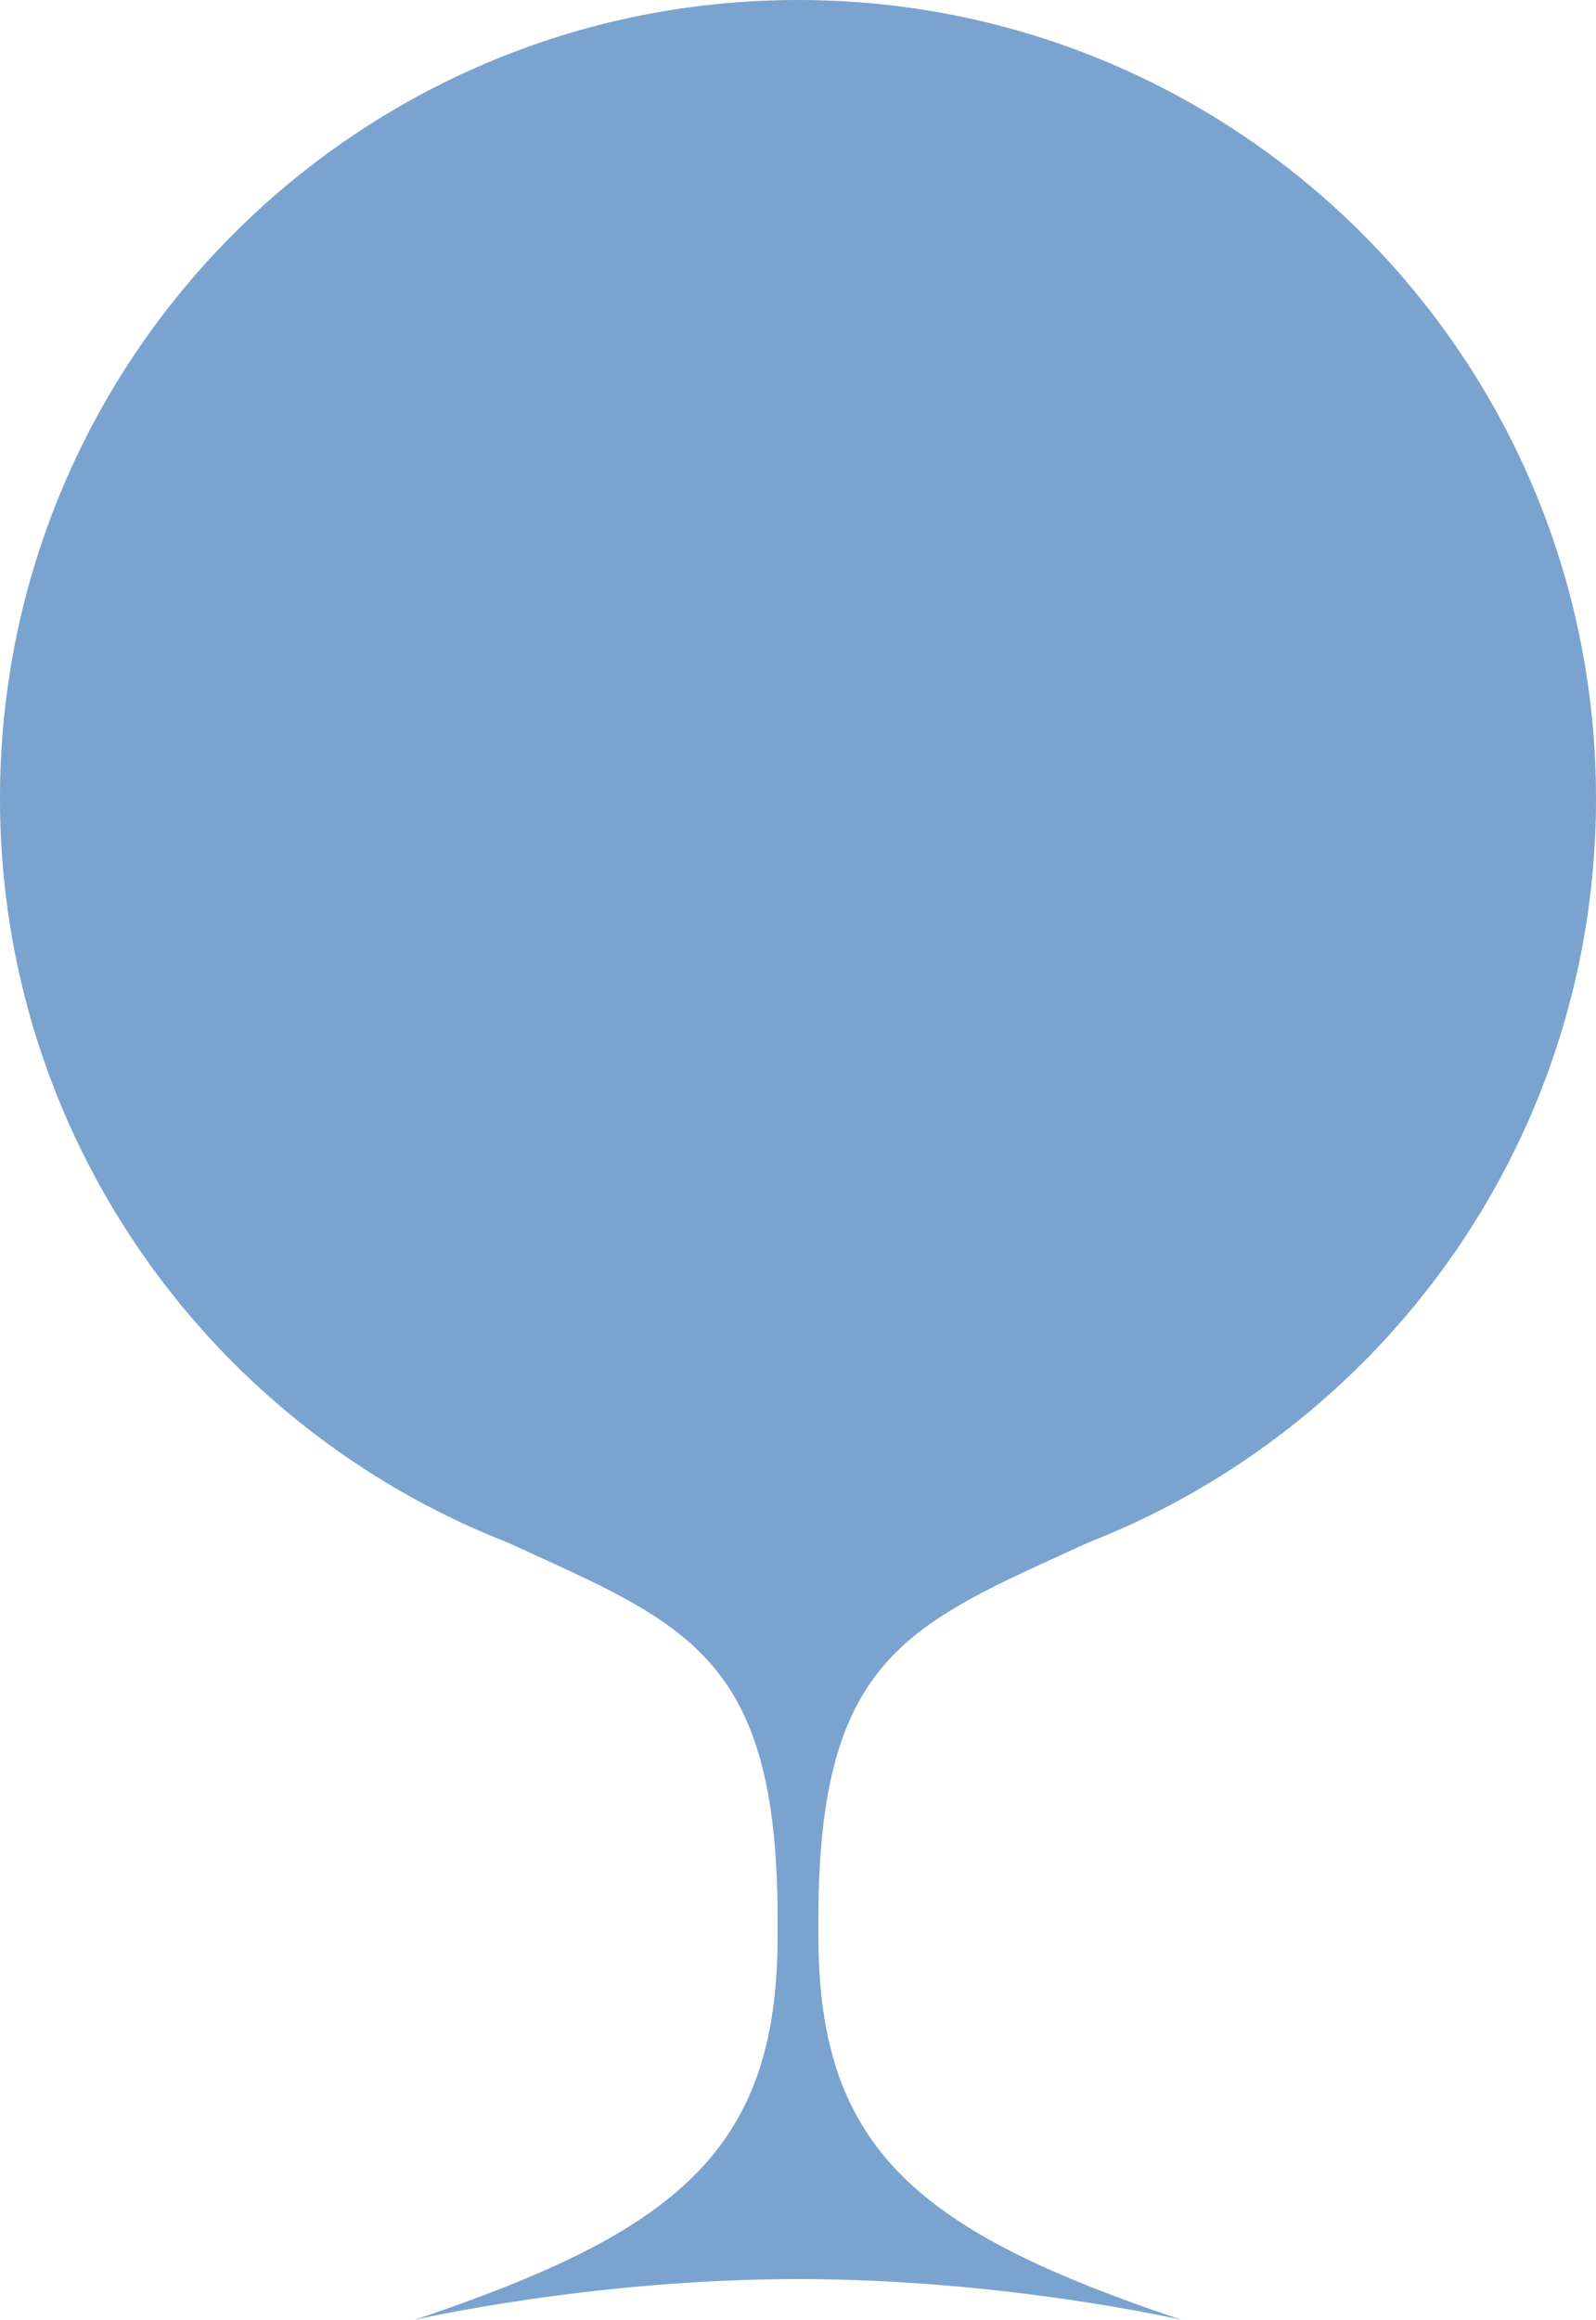 <!-- Generator: Adobe Illustrator 19.2.0, SVG Export Plug-In  -->
<svg version="1.1"
	 xmlns="http://www.w3.org/2000/svg" xmlns:xlink="http://www.w3.org/1999/xlink" xmlns:a="http://ns.adobe.com/AdobeSVGViewerExtensions/3.0/"
	 x="0px" y="0px" width="133.2px" height="193.5px" viewBox="0 0 133.2 193.5" enable-background="new 0 0 133.2 193.5"
	 xml:space="preserve">
<defs>
</defs>
<g>
	<g>
		<path fill="#7BA3CF" d="M68.3,161.5v-1.4c0-23.8,8.9-24.9,26.1-33.1c-7.7,3.1-16.2,5-25.2,5.3c-0.9,0-1.7,0.1-2.6,0.1
			s-1.8,0-2.6-0.1c-9-0.3-17.5-2.2-25.2-5.3c17.2,8.2,26.1,9.3,26.1,33.1v1.4c0,18-8.6,24.7-30.3,32c0,0,14.7-3.4,32-3.4
			c17.3,0,32,3.4,32,3.4C76.9,186.2,68.3,179.5,68.3,161.5z"/>
	</g>
	<path id="Place_x5F_for_x5F_Text_1_" fill="#7BA3CF" d="M0,66.6C0,29.8,29.8,0,66.6,0c36.8,0,66.6,29.8,66.6,66.6
		c0,36.8-29.8,66.6-66.6,66.6C29.8,133.2,0,103.4,0,66.6z"/>
</g>
</svg>
